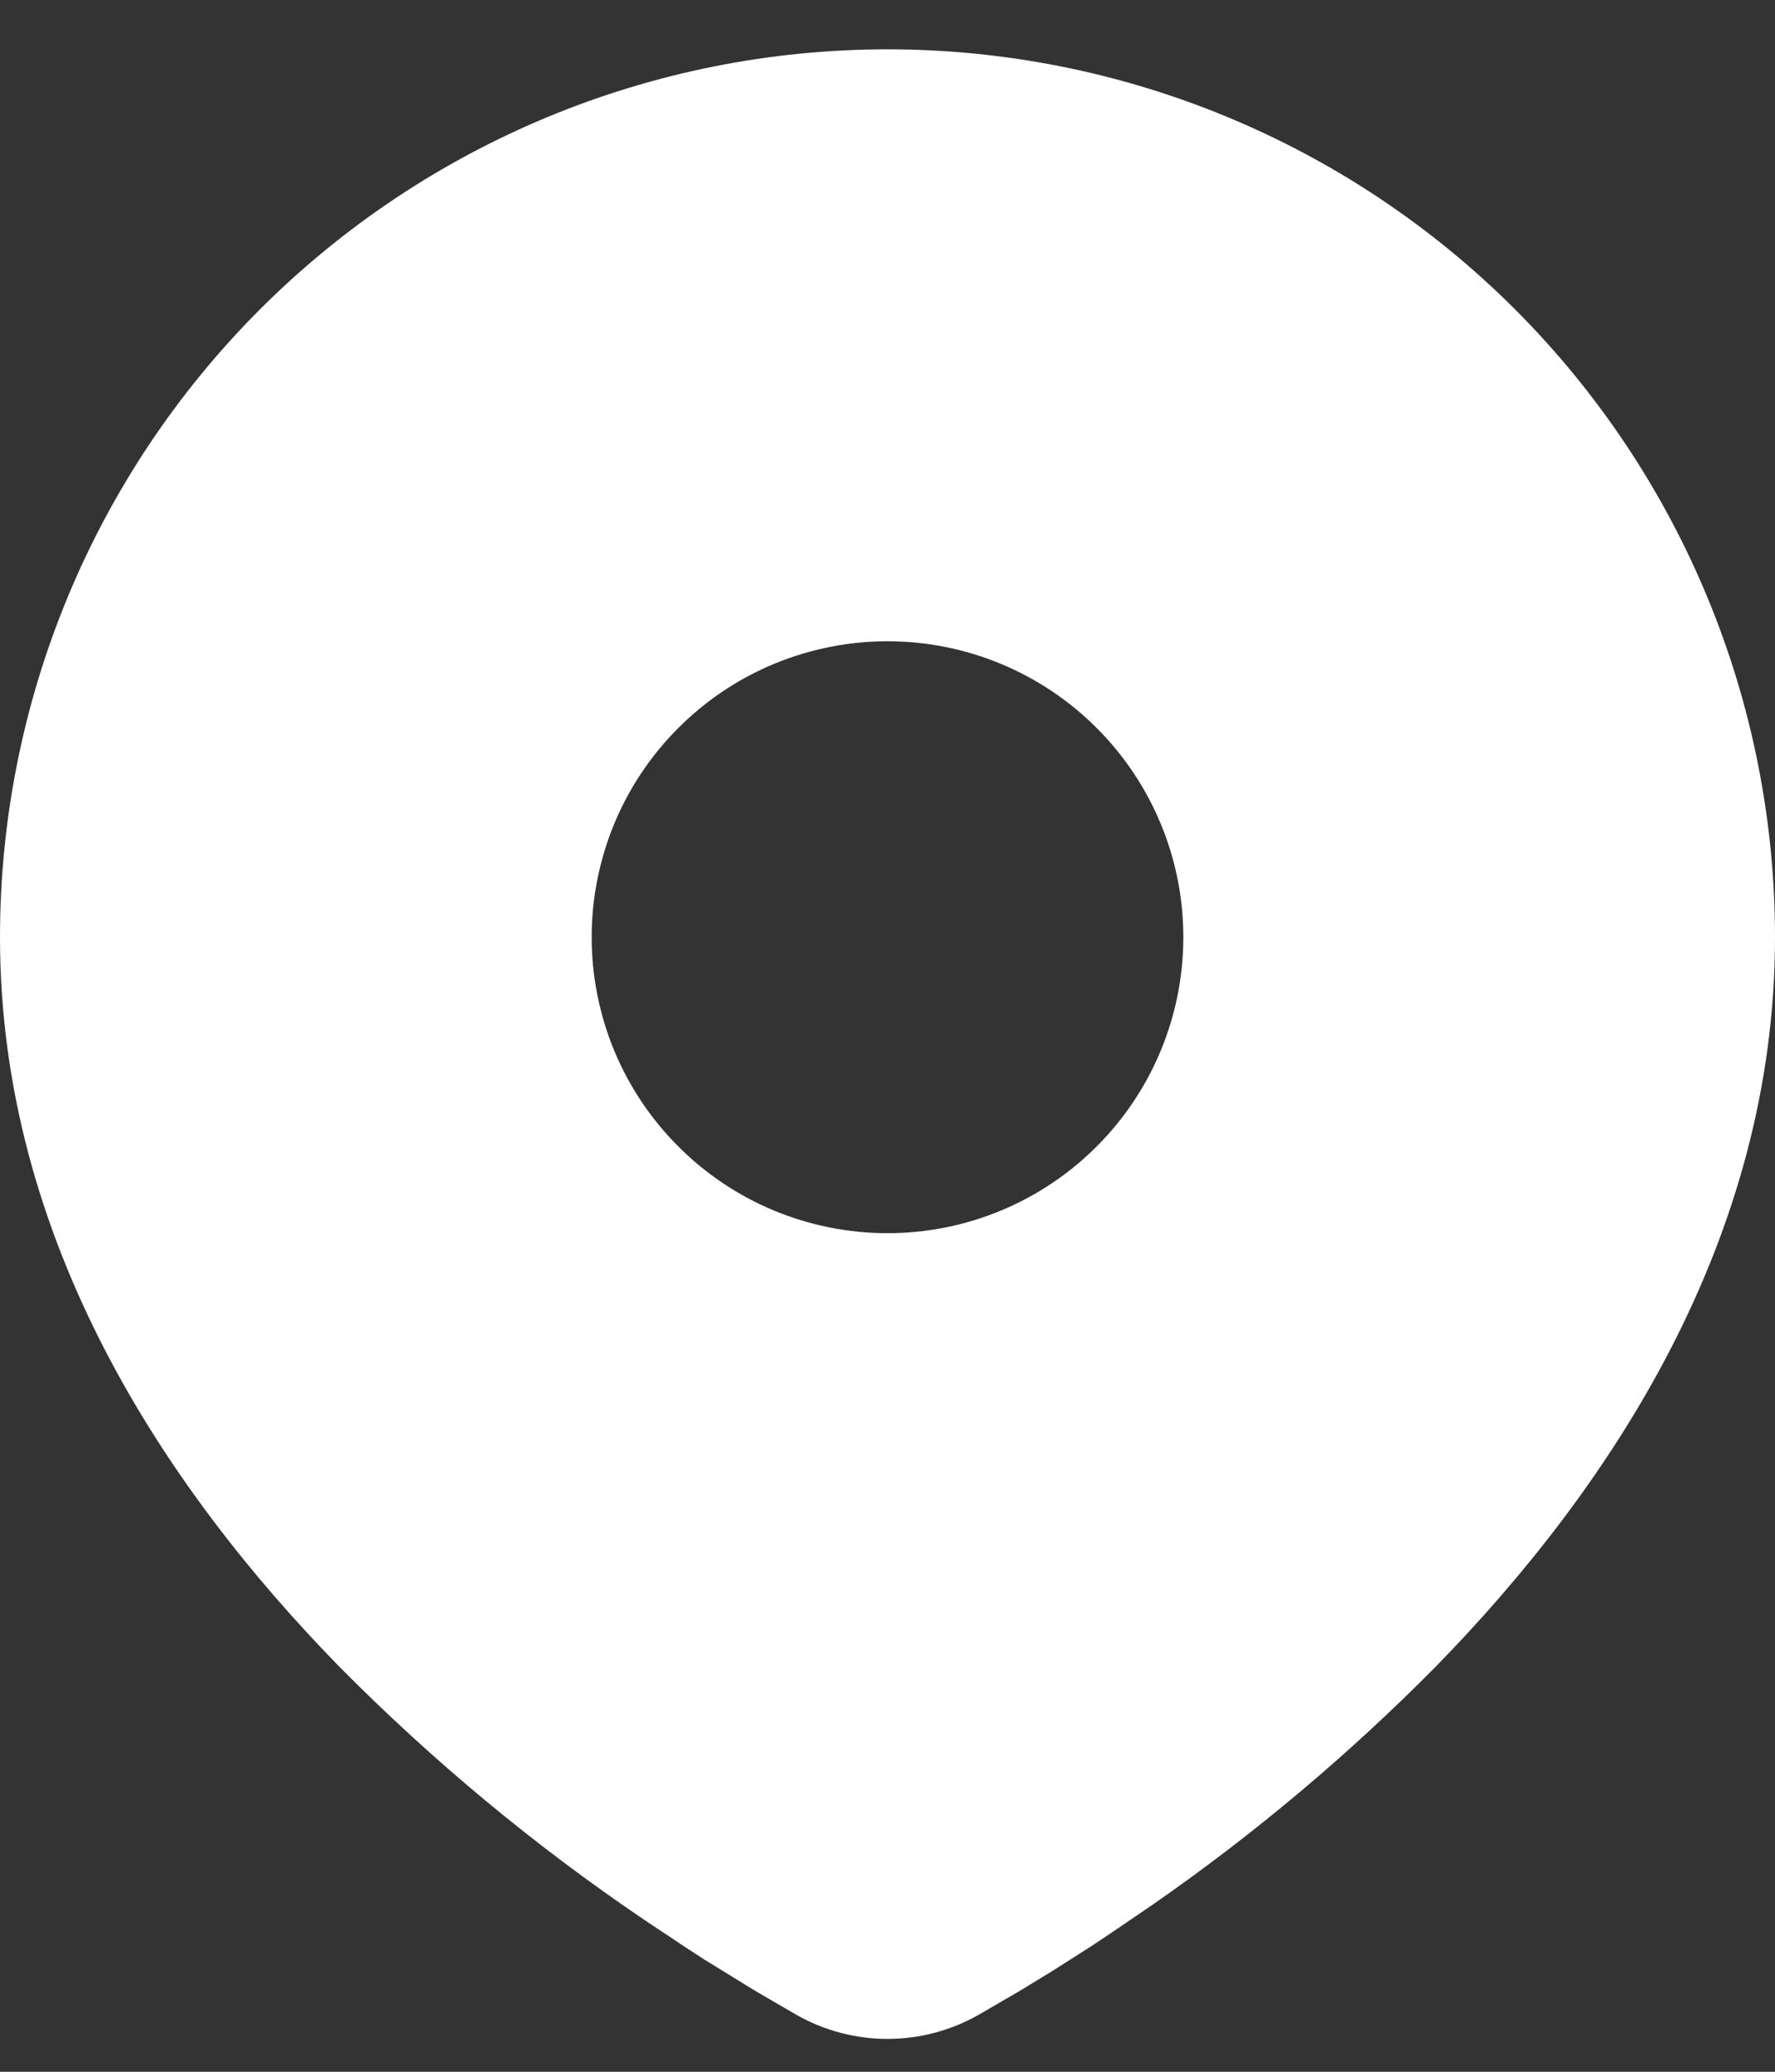 <?xml version="1.0" encoding="UTF-8"?> <svg xmlns="http://www.w3.org/2000/svg" width="18" height="21" viewBox="0 0 18 21" fill="none"><rect x="0" y="0" width="18" height="21" fill="#333333" stroke="none"/><path d="M9 0.5C11.387 0.5 13.676 1.448 15.364 3.136C17.052 4.824 18 7.113 18 9.5C18 12.574 16.324 15.09 14.558 16.895C13.676 17.787 12.713 18.596 11.682 19.311L11.256 19.601L11.056 19.734L10.679 19.974L10.343 20.179L9.927 20.421C9.645 20.582 9.325 20.667 9 20.667C8.675 20.667 8.355 20.582 8.073 20.421L7.657 20.179L7.137 19.859L6.945 19.734L6.535 19.461C5.423 18.709 4.387 17.849 3.442 16.895C1.676 15.089 0 12.574 0 9.5C0 7.113 0.948 4.824 2.636 3.136C4.324 1.448 6.613 0.5 9 0.5ZM9 6.5C8.606 6.5 8.216 6.578 7.852 6.728C7.488 6.879 7.157 7.1 6.879 7.379C6.6 7.657 6.379 7.988 6.228 8.352C6.078 8.716 6 9.106 6 9.5C6 9.894 6.078 10.284 6.228 10.648C6.379 11.012 6.6 11.343 6.879 11.621C7.157 11.9 7.488 12.121 7.852 12.272C8.216 12.422 8.606 12.5 9 12.5C9.796 12.5 10.559 12.184 11.121 11.621C11.684 11.059 12 10.296 12 9.5C12 8.704 11.684 7.941 11.121 7.379C10.559 6.816 9.796 6.5 9 6.5Z" fill="white"></path></svg> 